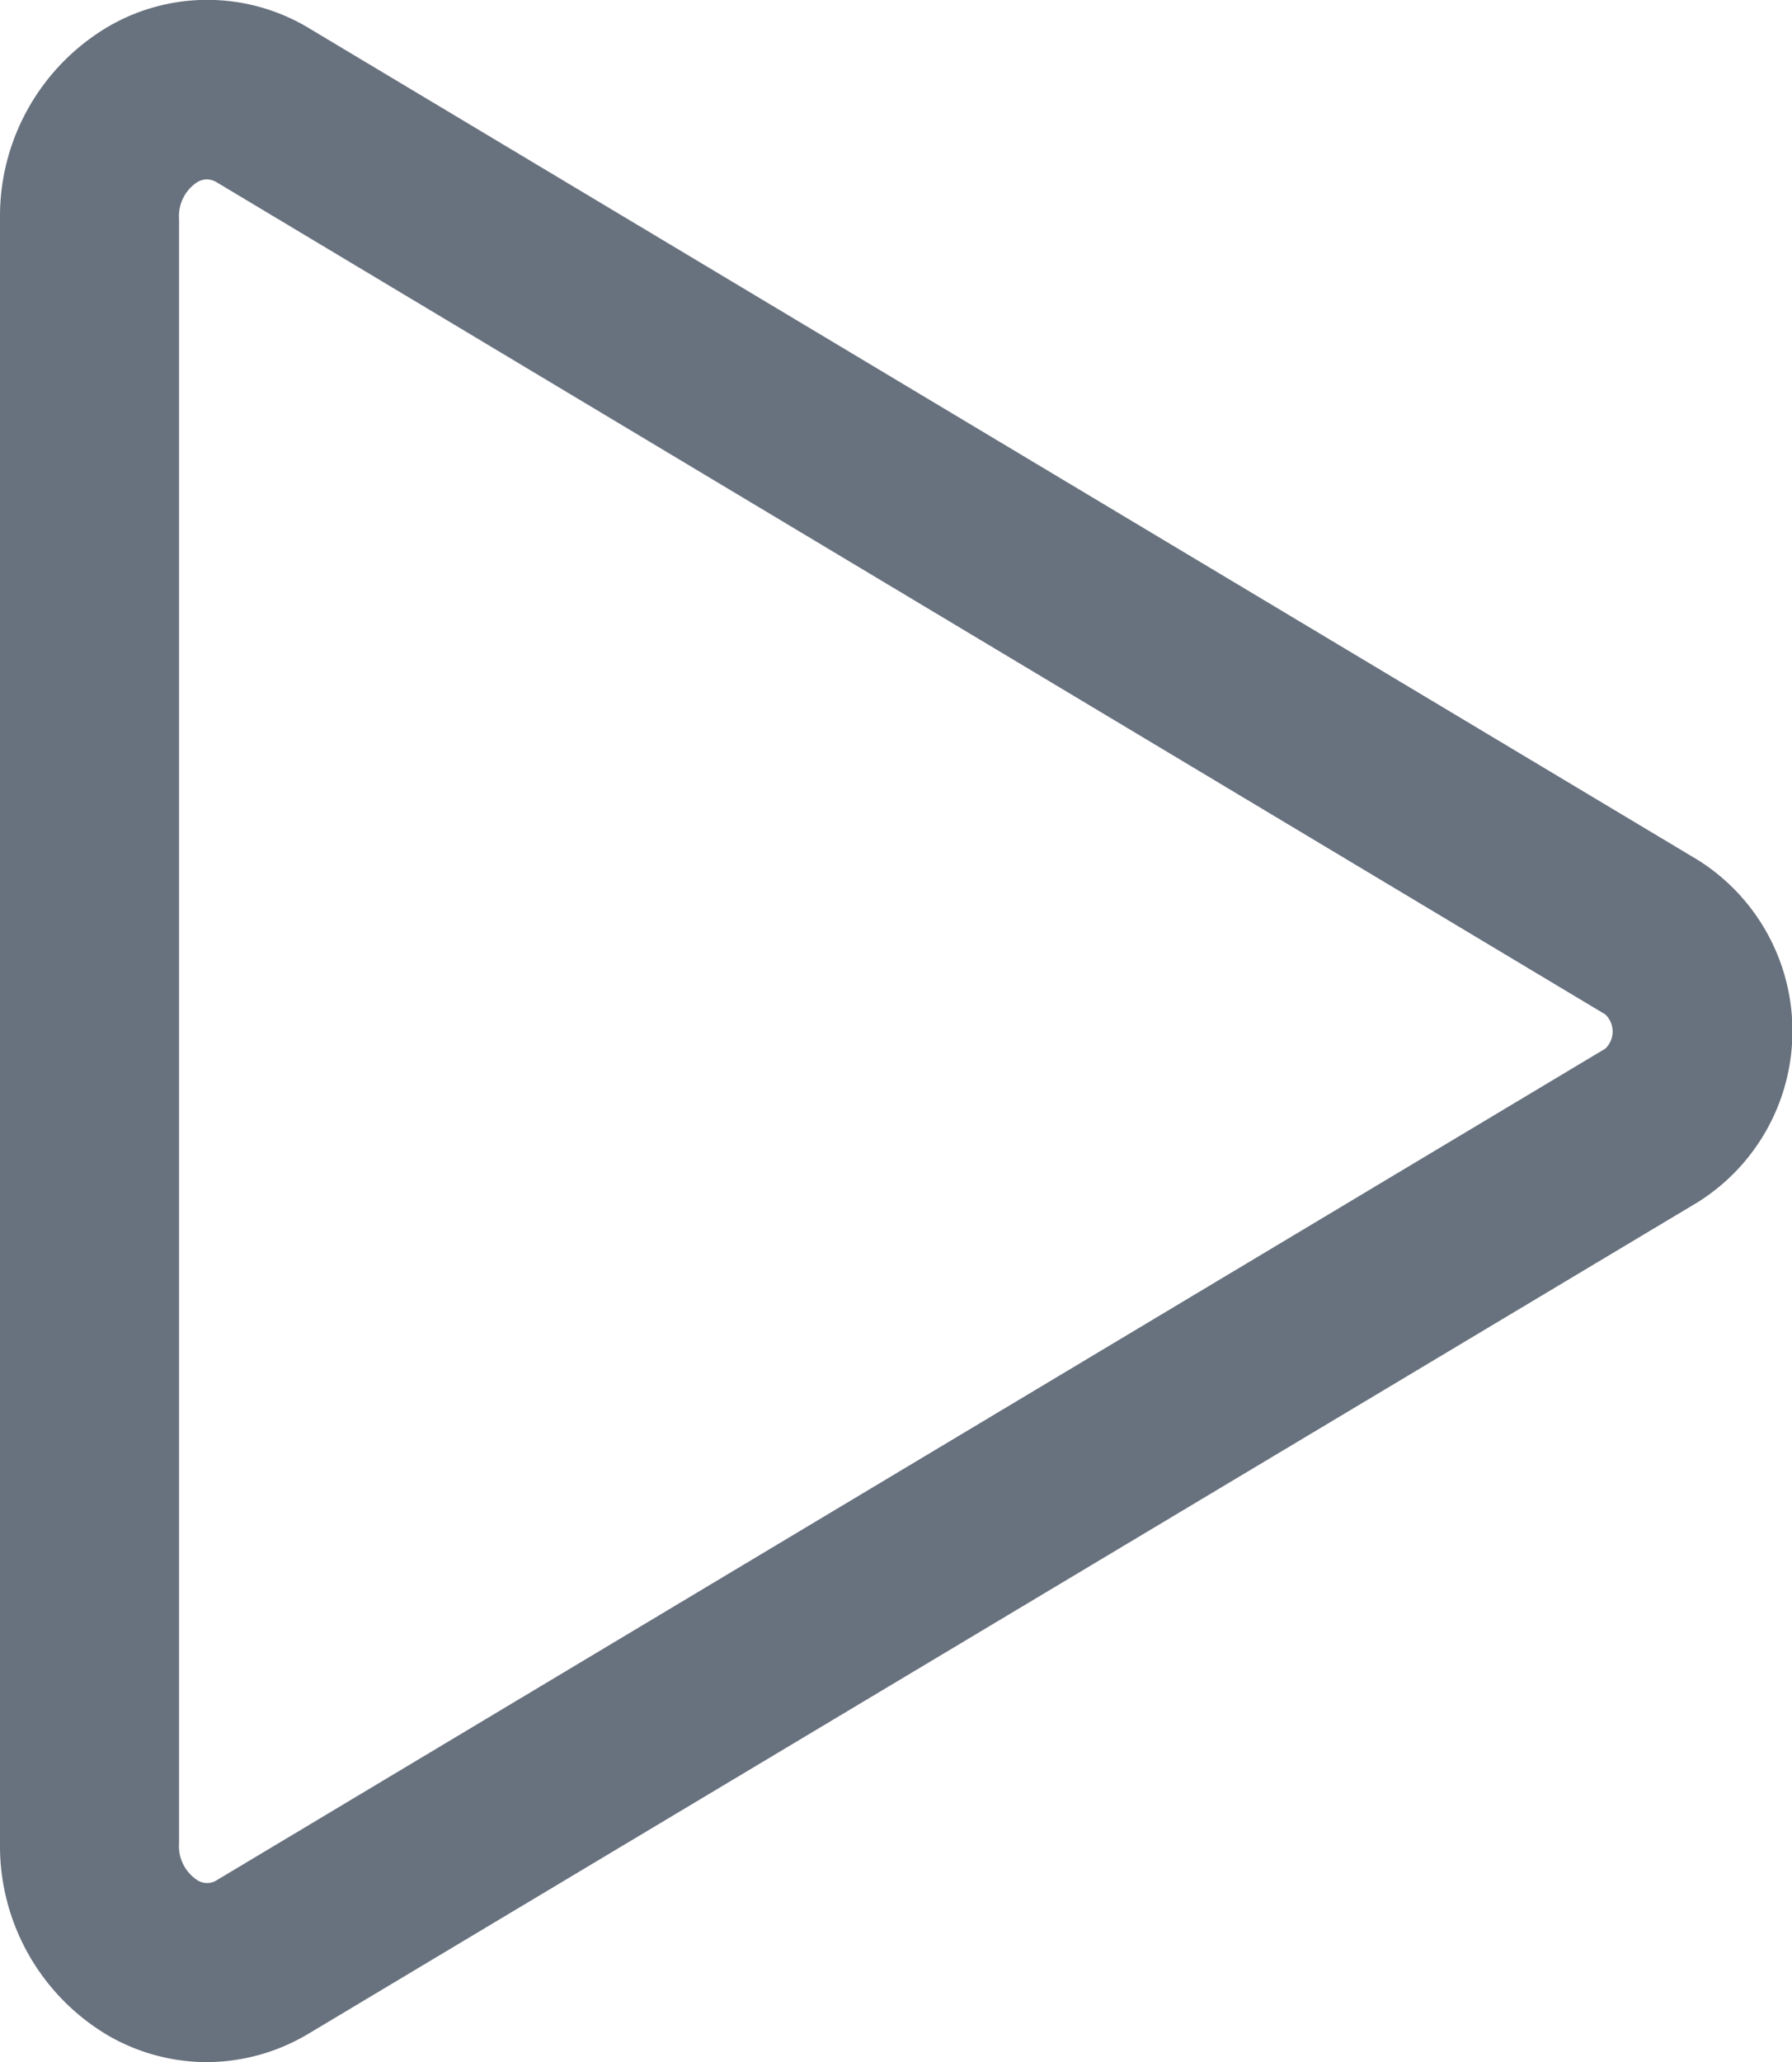 <svg id="Component_25_1" data-name="Component 25 – 1" xmlns="http://www.w3.org/2000/svg" width="15.173" height="17.45" viewBox="0 0 15.173 17.45">
  <path id="Path_124" data-name="Path 124" d="M97.751,89.444a1.677,1.677,0,0,1-.83-.222A1.863,1.863,0,0,1,96,87.595V73.844a1.863,1.863,0,0,1,.922-1.628,1.667,1.667,0,0,1,1.7.02l11.755,7.036a1.709,1.709,0,0,1,0,2.894L98.618,89.2A1.687,1.687,0,0,1,97.751,89.444Zm0-15.932a.165.165,0,0,0-.082.024.343.343,0,0,0-.153.308V87.595a.343.343,0,0,0,.153.308.153.153,0,0,0,.169,0l11.754-7.035a.2.2,0,0,0,0-.29L97.839,73.539A.167.167,0,0,0,97.753,73.512Z" transform="translate(-96 -71.994)" fill="#68717e"/>
</svg>
